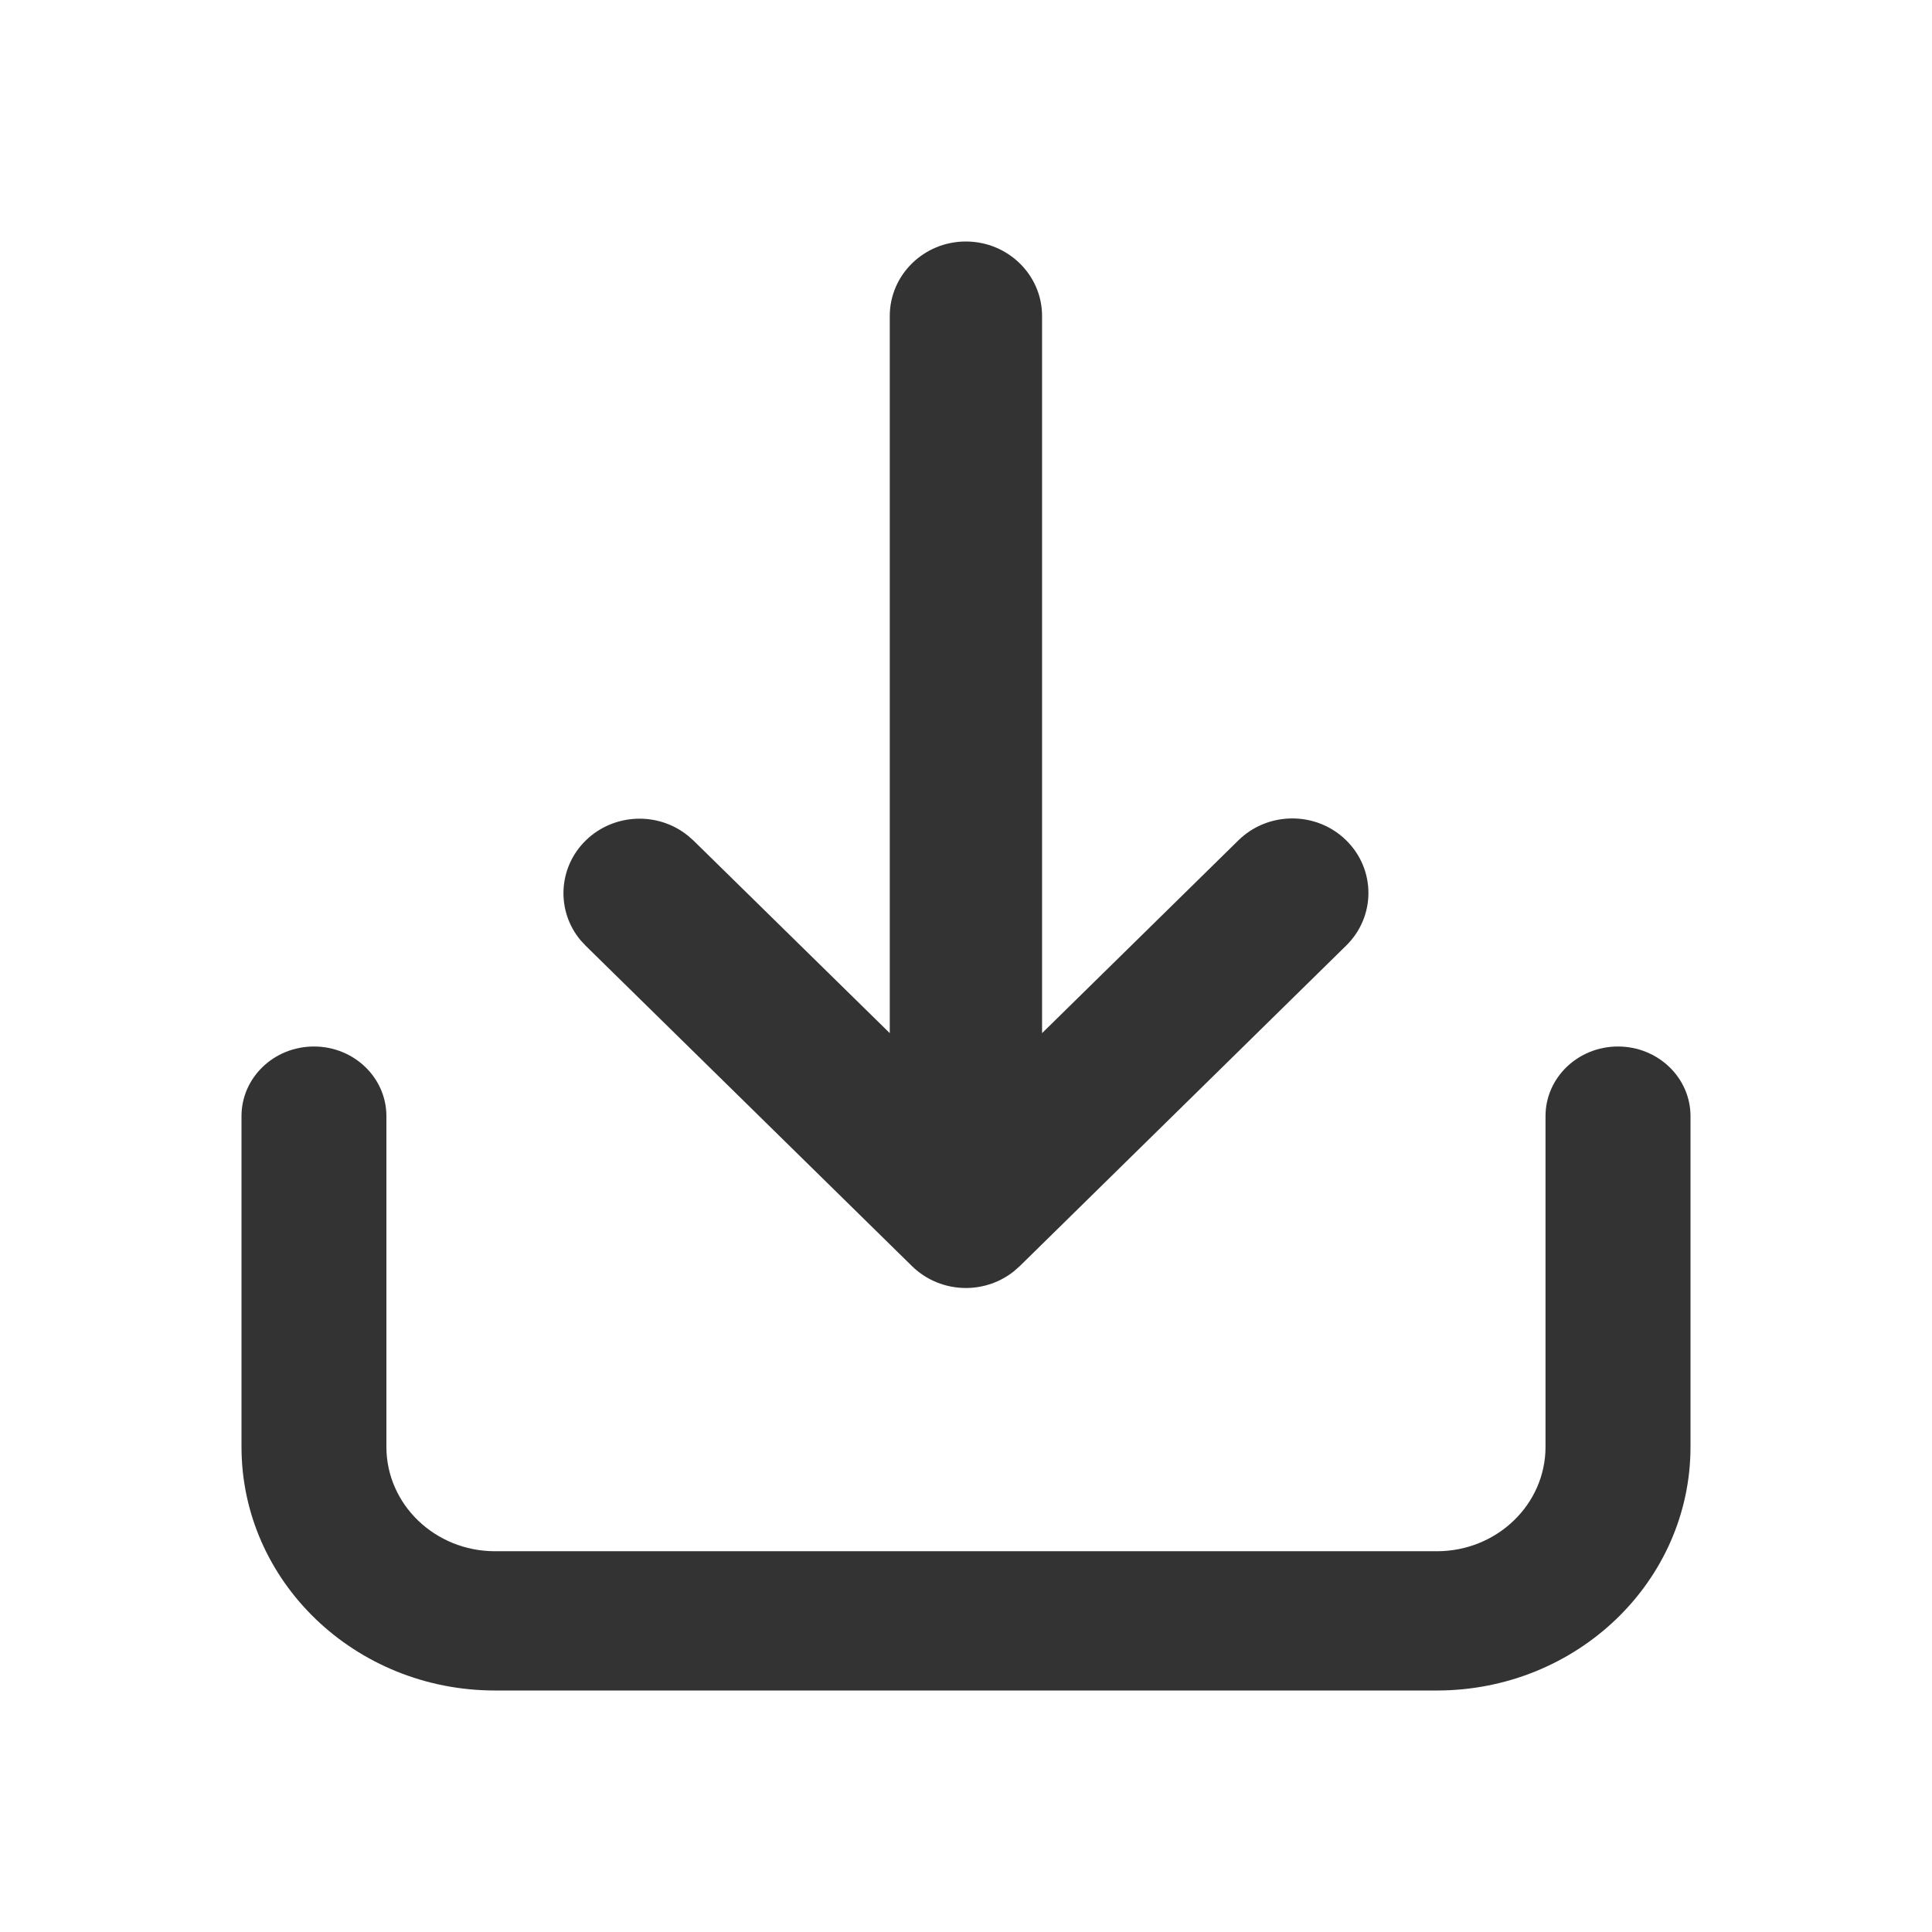 <svg width="24" height="24" viewBox="0 0 24 24" fill="none" xmlns="http://www.w3.org/2000/svg">
<path d="M3 17.973V13.865C3 13.387 3.402 13 3.9 13C4.397 13 4.8 13.387 4.8 13.865V17.973C4.8 18.689 5.404 19.27 6.15 19.27H17.849C18.595 19.27 19.199 18.689 19.199 17.973V13.865C19.199 13.387 19.602 13 20.099 13C20.596 13 21 13.387 21 13.865V17.973C21 19.645 19.589 21 17.849 21H6.15C4.41 21 3 19.645 3 17.973Z" fill="#333333"/>
<path d="M12.945 12.834L12.945 3.926C12.945 3.415 12.521 3 11.998 3C11.476 3 11.053 3.415 11.053 3.926L11.053 12.834L8.615 10.442L8.543 10.379C8.172 10.081 7.624 10.102 7.277 10.44C6.931 10.778 6.908 11.315 7.211 11.679L7.276 11.749L11.329 15.728C11.506 15.902 11.747 16 11.998 16C12.219 16 12.431 15.925 12.599 15.789L12.668 15.728L16.723 11.746C17.092 11.384 17.091 10.798 16.721 10.437C16.352 10.076 15.753 10.077 15.384 10.439L12.945 12.834Z" fill="#333333"/>
</svg>
